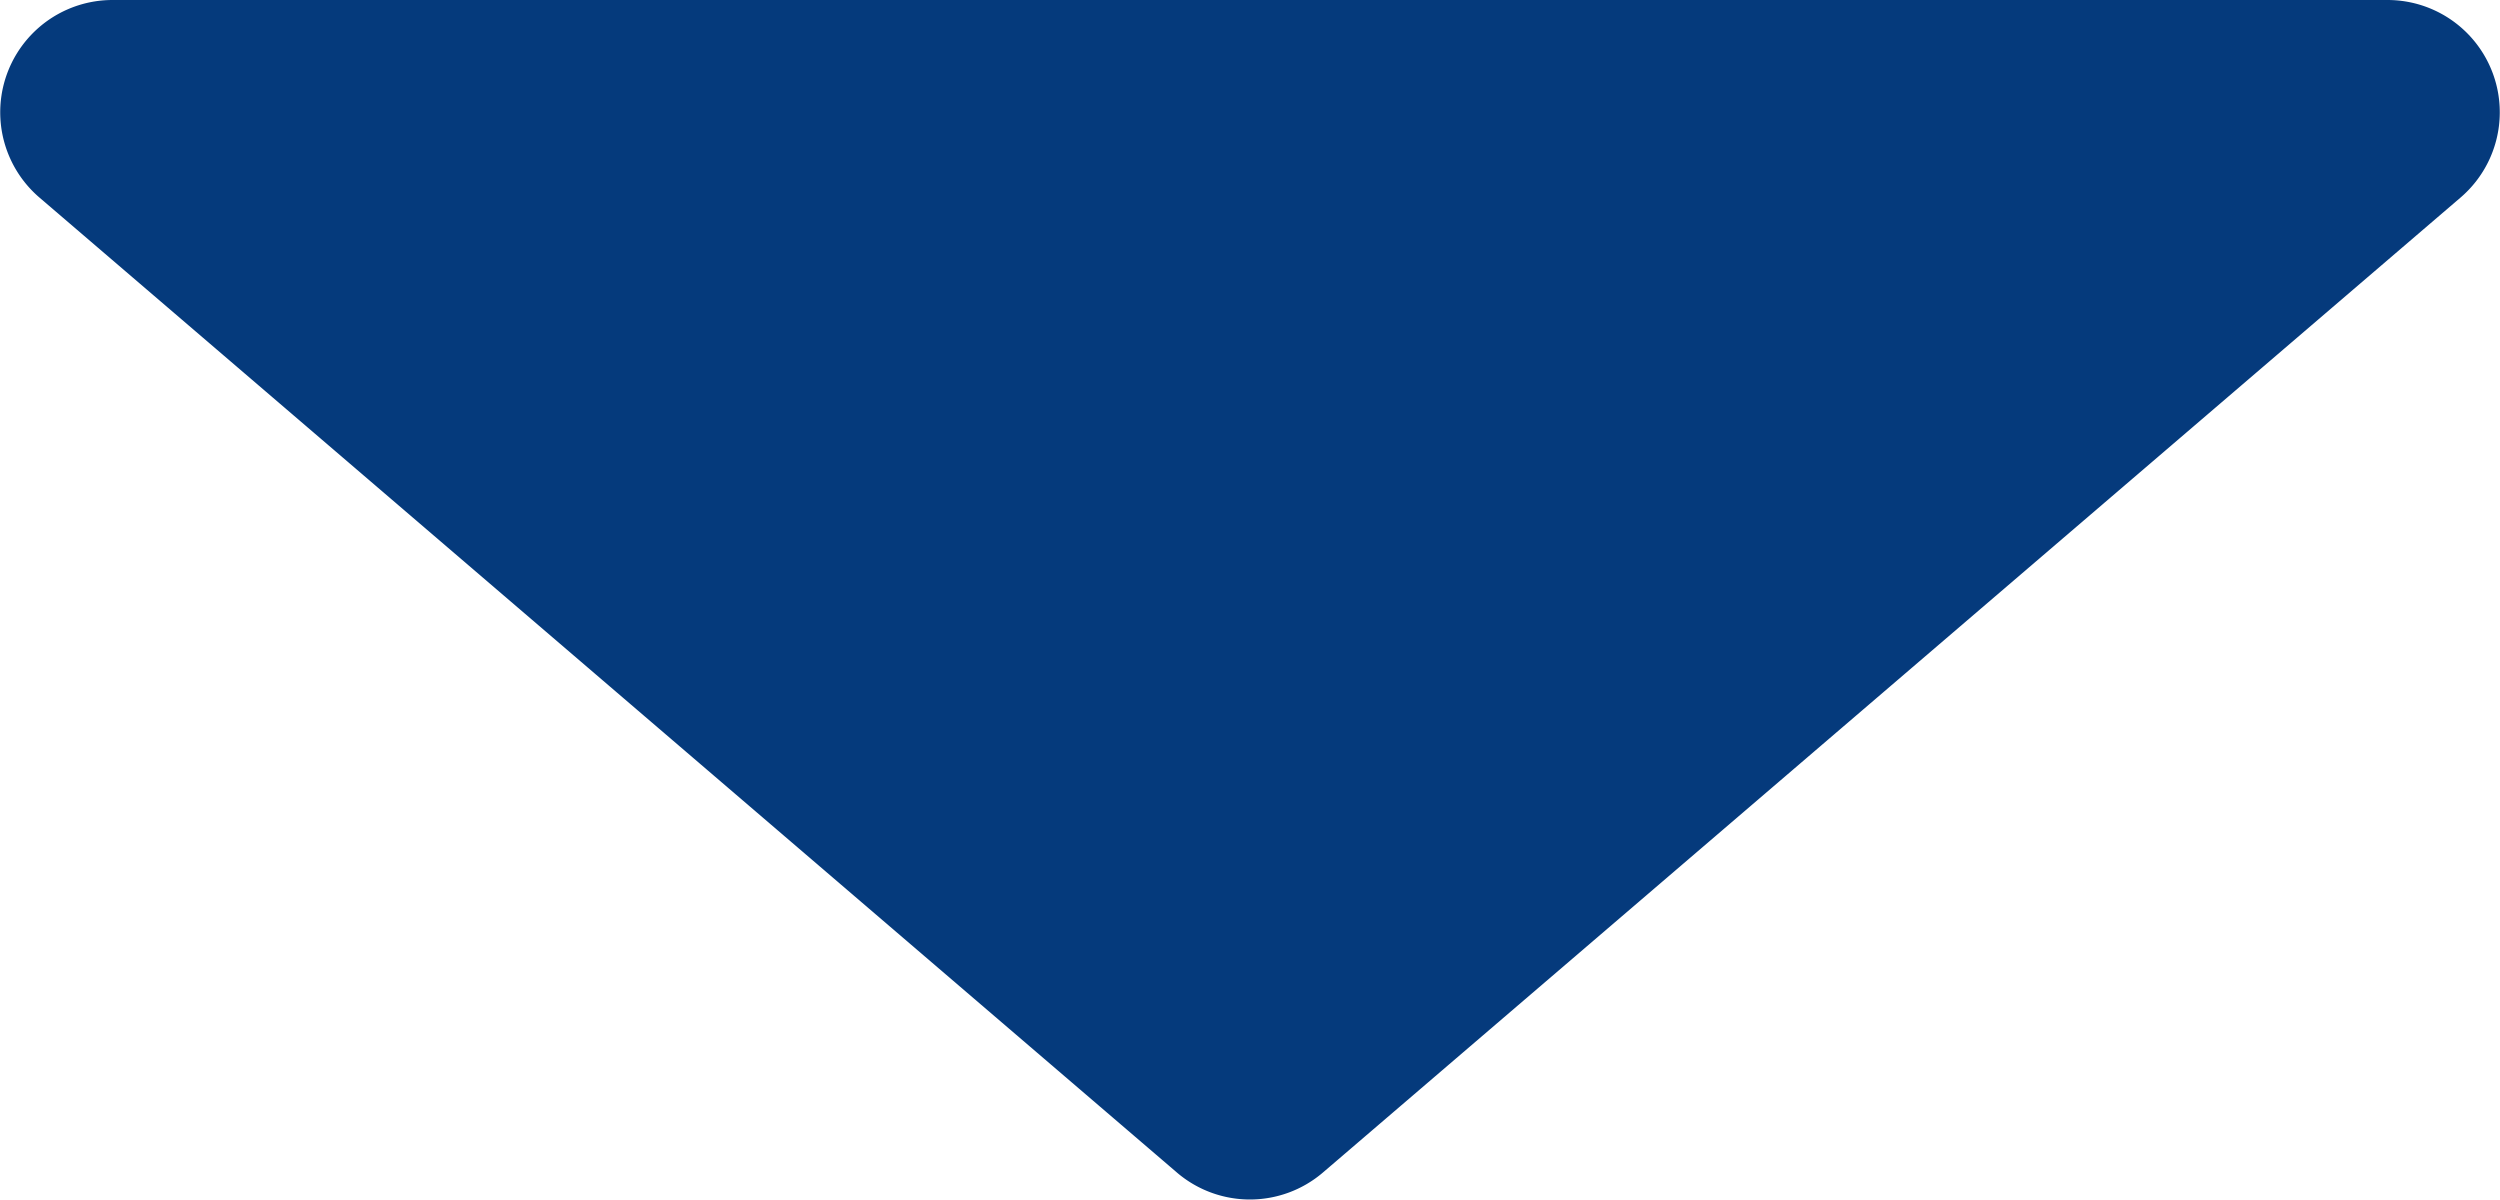 <svg xmlns="http://www.w3.org/2000/svg" width="66.793" height="32.049" viewBox="0 0 66.793 32.049"><path d="M31.444,31.327a3,3,0,0,0,3.9,0L65.739,5.278A3,3,0,0,0,63.787,0H3.006A3,3,0,0,0,1.054,5.278Z" fill="#053a7c"/></svg>
